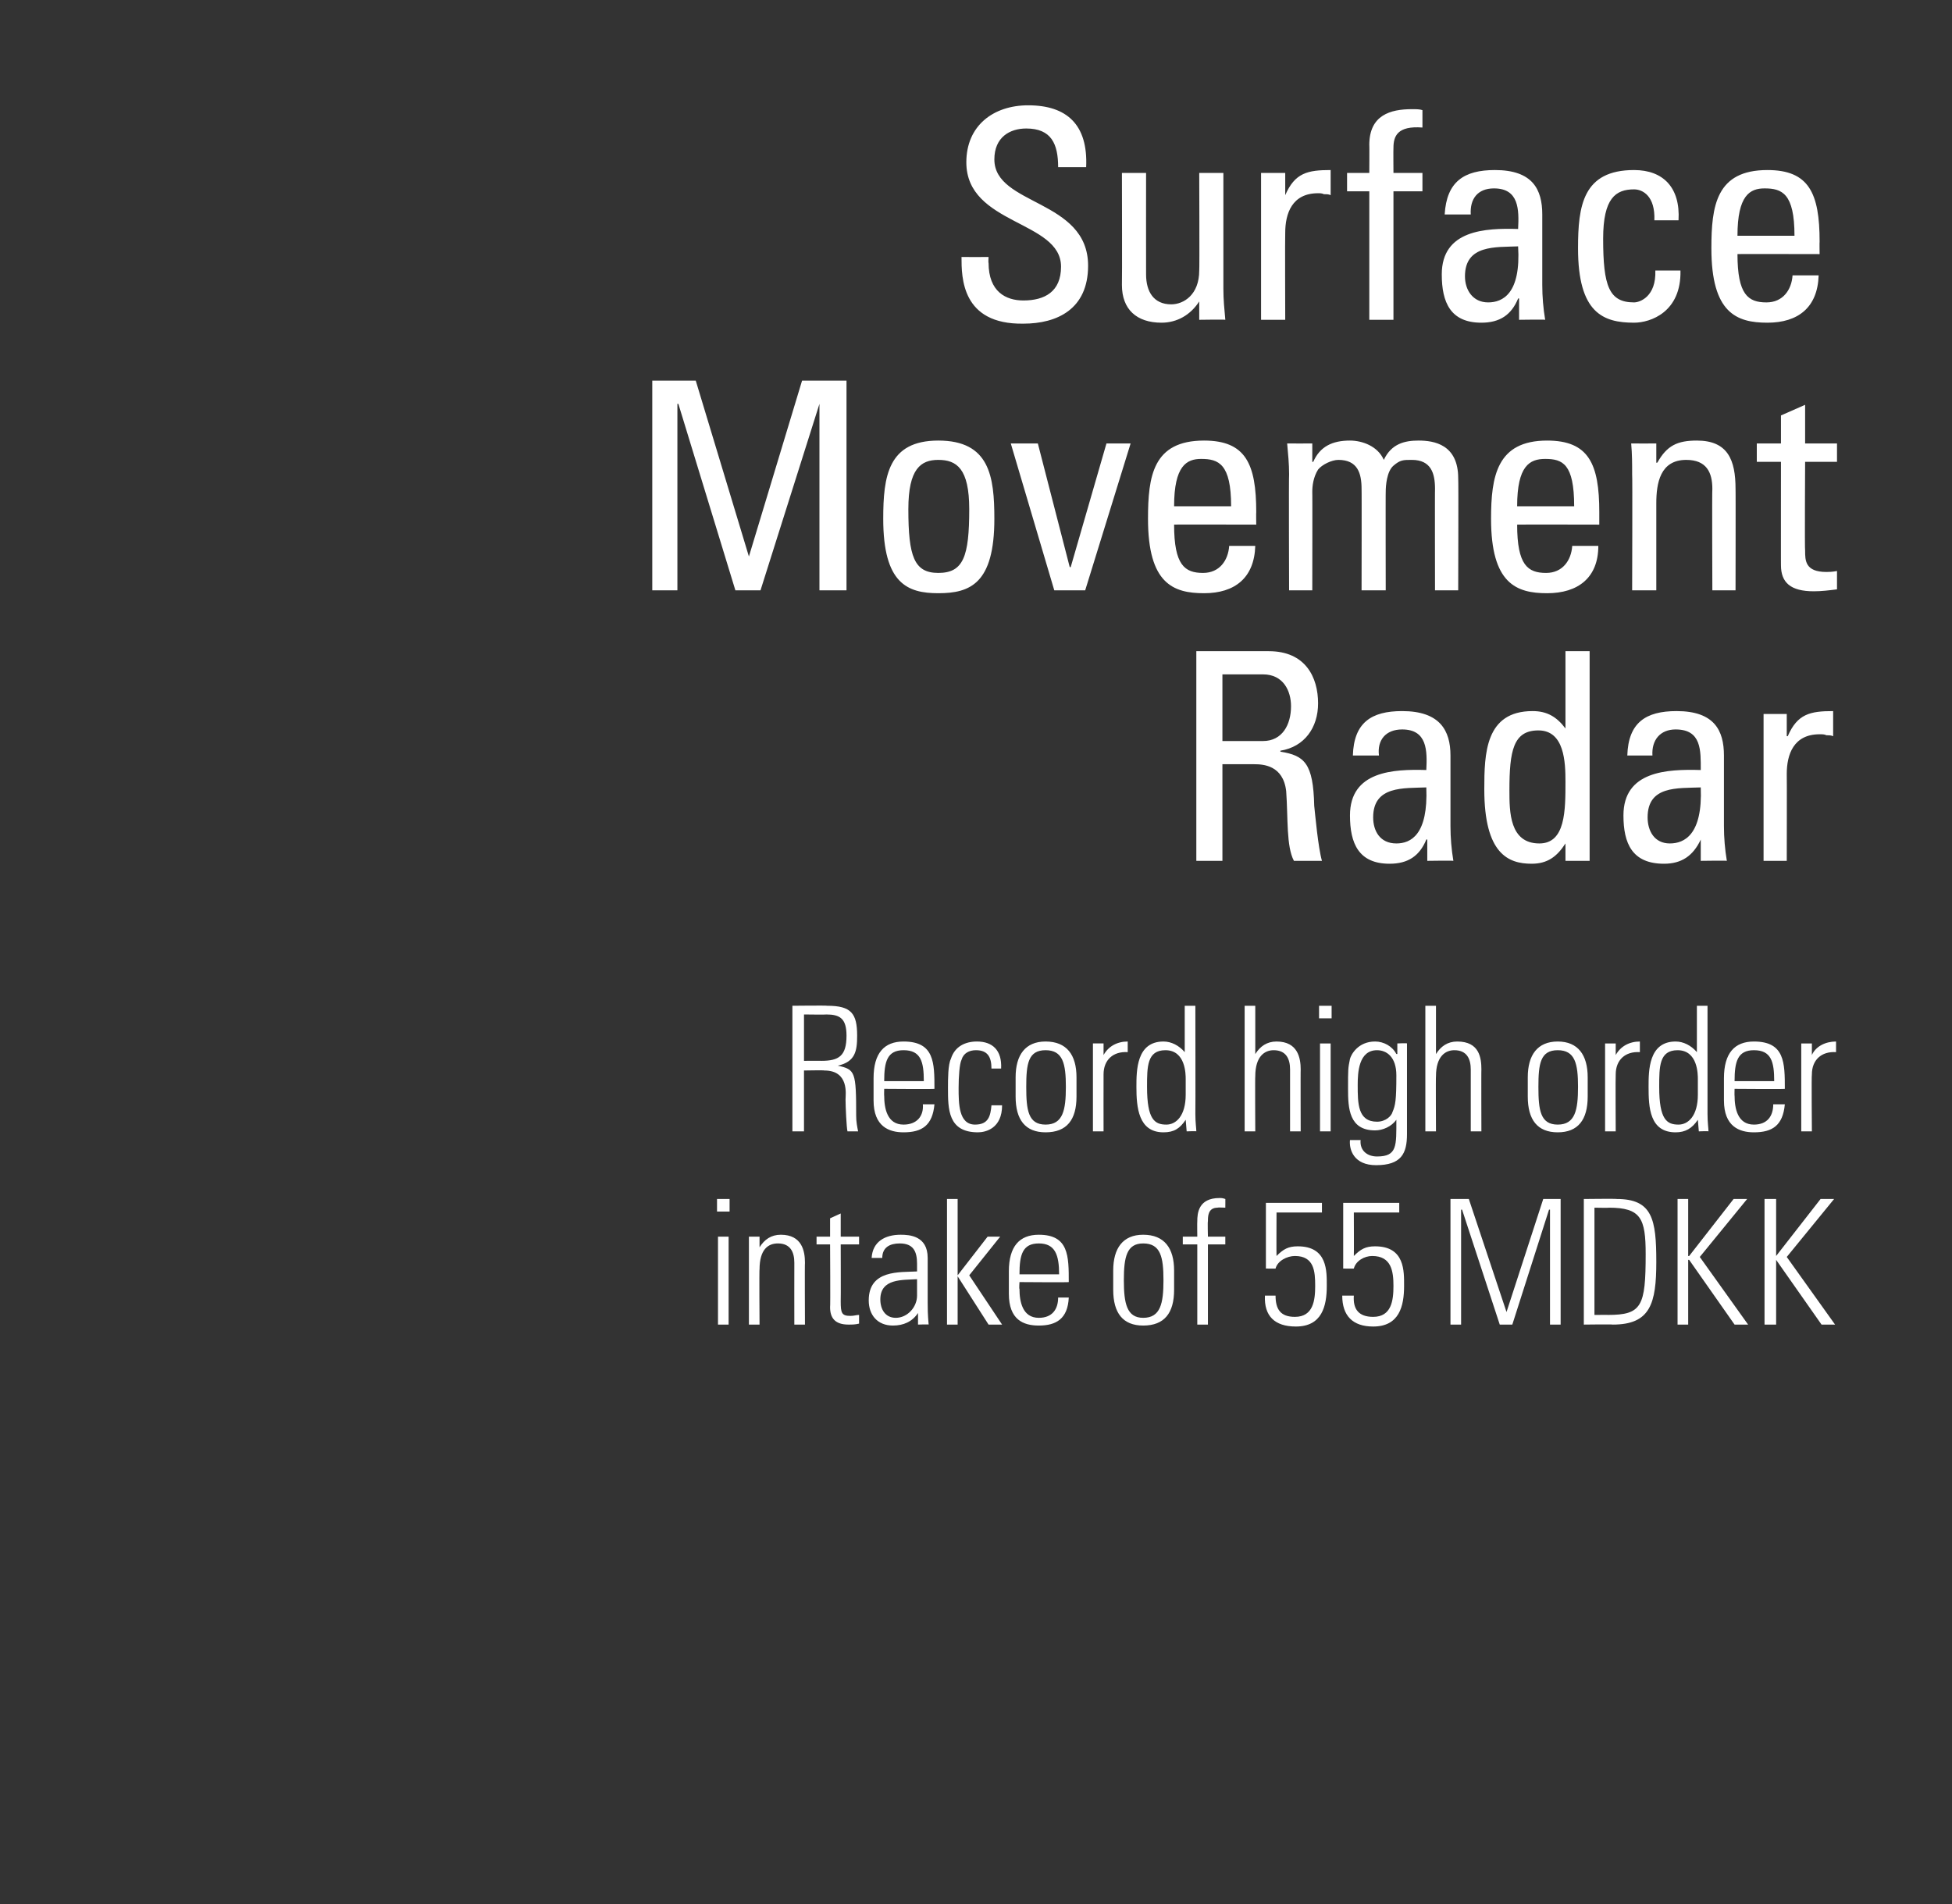 <?xml version="1.0" standalone="no"?><!DOCTYPE svg PUBLIC "-//W3C//DTD SVG 1.1//EN" "http://www.w3.org/Graphics/SVG/1.1/DTD/svg11.dtd"><svg xmlns="http://www.w3.org/2000/svg" version="1.1" width="202px" height="197.1px" viewBox="0 0 202 197.1"><rect x="0" y="0" width="202" height="197.1" fill="#333333" stroke="none"/><desc>Surface Movement Radar Record high order intake of 55 MDKK</desc><defs/><g id="Polygon29328"><path d="m74.3 137.1l0-9.1l1.1 0l0 9.1l-1.1 0zm-.1-11.7l0-1.3l1.3 0l0 1.3l-1.3 0zm4.4 11.7l-1.1 0l0-9.1l1.1 0l0 1.1c0 0-.01-.02 0 0c.5-.8 1.2-1.3 2.2-1.3c2.2 0 2.5 1.7 2.5 2.9c-.03-.05 0 6.4 0 6.4l-1.1 0c0 0-.01-6.4 0-6.4c0-1.1-.4-2-1.7-2c-1 0-1.9.6-1.9 2.7c-.04-.05 0 5.7 0 5.7zm5.9-8.3l0-.8l1.4 0l0-1.9l1.1-.5l0 2.4l1.9 0l0 .8l-1.9 0c0 0 .02 5.86 0 5.9c0 1.2.1 1.5 1 1.5c.4 0 .6-.1.9-.1c0 0 0 .9 0 .9c-.4.1-.7.1-1.1.1c-1.4 0-1.9-.7-1.9-1.8c.04.03 0-6.5 0-6.5l-1.4 0zm10.4 3.6c-1.5.1-3.8-.1-3.8 2.1c0 1 .5 1.9 1.6 1.9c1.2 0 2.2-1.1 2.2-2.3c0 0 0-1.7 0-1.7zm.1 3.5c0 0-.02.04 0 0c-.6.9-1.5 1.3-2.6 1.3c-1.6 0-2.5-1.1-2.5-2.6c0-3.2 3.2-2.9 5-3c0 0 0-.8 0-.8c0-1.3-.4-2.1-1.8-2.1c-1 0-1.8.4-1.8 1.5c0 0-1.1 0-1.1 0c.1-1.7 1.4-2.4 3-2.4c.9 0 2.8.1 2.8 2.4c0 0 0 4.6 0 4.6c0 .6 0 1.2.1 2.3c.03-.04-1.1 0-1.1 0l0-1.2zm3-11.8l1.1 0l0 7.9l0 0l3.1-4l1.3 0l-3.2 4l3.4 5.1l-1.4 0l-3.2-5l0 0l0 5l-1.1 0l0-13zm7.5 8.6c0 0-.05.74 0 .7c0 1.3.3 3 2 3c1.4 0 2-.9 2-2.1c0 0 1.1 0 1.1 0c-.1 2.2-1.3 2.9-3.1 2.9c-1.6 0-3.1-.6-3.1-3.3c0 0 0-2.3 0-2.3c0-2.6 1.1-3.8 3.1-3.8c3.1 0 3.1 2.2 3.1 4.9c.04.04-5.1 0-5.1 0zm4.1-.8c0-2-.4-3.2-2.1-3.2c-1.7 0-2 1.2-2 3.2c0 0 4.1 0 4.1 0zm5.6 1.6c0 0 0-2 0-2c0-2.3 1-3.7 3.1-3.7c2.2 0 3.2 1.4 3.2 3.7c0 0 0 2 0 2c0 2.4-1 3.7-3.2 3.7c-2.1 0-3.1-1.3-3.1-3.7zm1.1-1c0 2.4.3 3.9 2 3.9c1.8 0 2.1-1.5 2.1-3.9c0-2.4-.3-3.8-2.1-3.8c-1.7 0-2 1.4-2 3.8zm7.6-3.7l-1.5 0l0-.8l1.5 0c0 0-.02-1.56 0-1.6c0-.8.1-2.4 2.3-2.4c.2 0 .3 0 .6.1c.01-.04 0 .9 0 .9c0 0-.8-.04-.8 0c-1 0-1 .9-1 1.4c-.04.02 0 1.6 0 1.6l1.8 0l0 .8l-1.8 0l0 8.3l-1.1 0l0-8.3zm13.4 4.3c0 2.1-.5 4.2-3.2 4.2c-2.2 0-3.3-1.1-3.2-3.2c0 0 1.1 0 1.1 0c0 1.4.5 2.2 2 2.2c1.9 0 2.1-1.7 2.1-3.2c0-1.5-.1-3.1-2.1-3.1c-.8 0-1.8.5-2 1.3c.04.02-1 0-1 0l0-6.8l5.8 0l0 1l-4.7 0c0 0-.02 4.47 0 4.5c.7-.7 1.2-1 2.2-1c3.1 0 3 2.6 3 4.1zm8 0c0 2.1-.5 4.2-3.2 4.2c-2.1 0-3.2-1.1-3.2-3.2c0 0 1.2 0 1.2 0c-.1 1.4.5 2.2 2 2.2c1.9 0 2.1-1.7 2.1-3.2c0-1.5-.2-3.1-2.2-3.1c-.8 0-1.7.5-1.9 1.3c-.01.02-1.1 0-1.1 0l0-6.8l5.8 0l0 1l-4.7 0c0 0 .02 4.47 0 4.5c.7-.7 1.2-1 2.2-1c3.1 0 3 2.6 3 4.1zm4.8 4l0-13l1.9 0l3.9 11.7l0 0l3.8-11.7l1.8 0l0 13l-1.1 0l0-11.9l-.1 0l-3.8 11.9l-1.3 0l-3.9-11.9l-.1 0l0 11.9l-1.1 0zm14.9-1c0 0 1.44-.01 1.4 0c3.5 0 3.9-.9 3.9-6.3c0-3.7-.5-4.8-3.8-4.8c.05.03-1.5 0-1.5 0l0 11.1zm-1.1-12c0 0 3.42-.04 3.4 0c3.7 0 4.1 2.1 4.1 6.5c0 4.3-.6 6.5-4.5 6.5c-.04-.04-3 0-3 0l0-13zm9.7 13l0-13l1.1 0l0 5.9l.1 0l4.6-5.9l1.4 0l-4.9 6l5 7l-1.4 0l-4.7-6.7l-.1 0l0 6.7l-1.1 0zm9 0l0-13l1.2 0l0 5.9l0 0l4.6-5.9l1.4 0l-4.9 6l5 7l-1.4 0l-4.7-6.7l0 0l0 6.7l-1.2 0z" stroke="none" fill="#fff"/></g><g id="Polygon29327"><path d="m83.2 110.8l0 6.3l-1.2 0l0-13c0 0 3.6-.04 3.6 0c2.5 0 3.1.8 3.1 3.1c0 1.6-.2 2.7-2 3.1c0 0 0 0 0 0c1.8.4 1.9.6 1.9 5.2c0 .6.1 1.1.2 1.6c0 0-1.1 0-1.1 0c-.1-.4-.2-2.6-.2-3.3c0-.5.4-3-2.2-3c.05-.04-2.1 0-2.1 0zm0-1c0 0 1.84-.01 1.8 0c1.8 0 2.6-.5 2.6-2.6c0-1.8-.7-2.2-2.1-2.2c.03.03-2.3 0-2.3 0l0 4.8zm8.3 2.9c0 0-.02.74 0 .7c0 1.3.3 3 2 3c1.4 0 2.1-.9 2-2.1c0 0 1.2 0 1.2 0c-.2 2.2-1.3 2.9-3.2 2.9c-1.5 0-3.1-.6-3.1-3.3c0 0 0-2.3 0-2.3c0-2.6 1.1-3.8 3.1-3.8c3.2 0 3.2 2.2 3.2 4.9c-.03.04-5.2 0-5.2 0zm4.1-.8c0-2-.3-3.2-2.1-3.2c-1.7 0-2 1.2-2 3.2c0 0 4.1 0 4.1 0zm7-1.3c0-1.2-.4-1.9-1.6-1.9c-.7 0-1.3.3-1.5 1c-.2.4-.3 1.7-.3 2.9c0 1.6 0 3.8 1.7 3.8c1.4 0 1.6-.9 1.7-2c0 0 1.1 0 1.1 0c0 2.4-1.7 2.8-2.5 2.8c-3.1 0-3.1-2.4-3.1-4.6c0-.9 0-2.4.3-3c.4-1.3 1.5-1.8 2.7-1.8c1.6 0 2.6.9 2.5 2.8c0 0-1 0-1 0zm2.5 2.9c0 0 0-2 0-2c0-2.3 1-3.7 3.1-3.7c2.2 0 3.2 1.4 3.2 3.7c0 0 0 2 0 2c0 2.4-1 3.7-3.2 3.7c-2.1 0-3.1-1.3-3.1-3.7zm1.1-1c0 2.4.2 3.9 2 3.9c1.8 0 2.1-1.5 2.1-3.9c0-2.4-.3-3.8-2.1-3.8c-1.8 0-2 1.4-2 3.8zm8-3.3c0 0 .02-.01 0 0c.5-.9 1.4-1.4 2.5-1.4c0 0 0 1.1 0 1.1c-1.5-.1-2.5.8-2.5 2.3c-.01.01 0 5.9 0 5.9l-1.1 0l0-9.1l1.1 0l0 1.2zm8.5 4.1c0 0 0-1.6 0-1.6c0-.5 0-3-2.1-3c-1.9 0-1.9 1.7-1.9 3.8c0 3.4.8 3.9 2 3.9c1 0 2-.9 2-3.1zm0 2.6c0 0-.01.02 0 0c-.6.9-1.2 1.3-2.3 1.3c-2.6 0-2.8-2.6-2.8-4.7c0-1.7 0-4.7 2.8-4.7c.8 0 1.6.4 2.2 1.1c0-.03 0 0 0 0l0-4.8l1.1 0c0 0 .02 11.16 0 11.2c0 .9.1 1.5.1 1.8c.03-.04-1 0-1 0l-.1-1.2zm6.1 1.2l0-13l1.1 0l0 5c0 0 0-.02 0 0c.5-.8 1.2-1.3 2.2-1.3c2.2 0 2.5 1.7 2.5 2.9c-.02-.05 0 6.4 0 6.4l-1.1 0c0 0 0-6.4 0-6.4c0-1.1-.4-2-1.7-2c-.9 0-1.9.6-1.9 2.7c-.03-.05 0 5.7 0 5.7l-1.1 0zm7.8 0l0-9.1l1.1 0l0 9.1l-1.1 0zm-.1-11.7l0-1.3l1.3 0l0 1.3l-1.3 0zm4 6.9c0 1.9 0 3.8 2 3.8c.9 0 1.5-.6 1.6-1c.3-.7.4-1.2.4-3.8c0-1.9-1-2.6-2-2.6c-1.9 0-2 2.3-2 3.6zm4.1-4.3c0 0 1.02-.05 1 0c0 .8 0 1.3 0 1.7c0 0 0 7.7 0 7.7c0 2-.6 3.2-3.2 3.2c-2.3 0-2.8-1.6-2.7-2.6c0 0 1.1 0 1.1 0c-.1 1.1.7 1.7 1.7 1.7c2.1 0 2-1.1 2-3.8c0 0 0 0 0 0c-.5.7-1.4 1.1-2.2 1.1c-2.7 0-2.8-2.3-2.8-4.3c0-2.1 0-2.1.2-3.1c.1-.4.8-1.8 2.6-1.8c.9 0 1.8.5 2.2 1.3c.02-.03.1 0 .1 0l0-1.1zm2.9 9.1l0-13l1.1 0l0 5c0 0 0-.02 0 0c.5-.8 1.2-1.3 2.2-1.3c2.3 0 2.5 1.7 2.5 2.9c-.02-.05 0 6.4 0 6.4l-1.1 0c0 0 0-6.4 0-6.4c0-1.1-.4-2-1.7-2c-.9 0-1.9.6-1.9 2.7c-.03-.05 0 5.7 0 5.7l-1.1 0zm10.6-3.6c0 0 0-2 0-2c0-2.3 1-3.7 3.1-3.7c2.1 0 3.1 1.4 3.1 3.7c0 0 0 2 0 2c0 2.4-1 3.7-3.1 3.7c-2.1 0-3.1-1.3-3.1-3.7zm1.1-1c0 2.4.2 3.9 2 3.9c1.8 0 2.1-1.5 2.1-3.9c0-2.4-.3-3.8-2.1-3.8c-1.8 0-2 1.4-2 3.8zm8-3.3c0 0 0-.01 0 0c.5-.9 1.4-1.4 2.5-1.4c0 0 0 1.1 0 1.1c-1.5-.1-2.5.8-2.5 2.3c-.03.01 0 5.9 0 5.9l-1.1 0l0-9.1l1.1 0l0 1.2zm8.5 4.1c0 0 0-1.6 0-1.6c0-.5 0-3-2.1-3c-1.9 0-1.9 1.7-1.9 3.8c0 3.4.8 3.9 2 3.9c1 0 2-.9 2-3.1zm0 2.6c0 0-.02.02 0 0c-.6.9-1.3 1.3-2.3 1.3c-2.7 0-2.8-2.6-2.8-4.7c0-1.7 0-4.7 2.8-4.7c.8 0 1.6.4 2.2 1.1c-.01-.03 0 0 0 0l0-4.8l1.1 0c0 0 0 11.16 0 11.2c0 .9.1 1.5.1 1.8c.01-.04-1 0-1 0l-.1-1.2zm3.8-3.2c0 0-.02.74 0 .7c0 1.3.3 3 2 3c1.4 0 2-.9 2-2.1c0 0 1.2 0 1.2 0c-.2 2.2-1.3 2.9-3.2 2.9c-1.5 0-3.1-.6-3.1-3.3c0 0 0-2.3 0-2.3c0-2.6 1.1-3.8 3.1-3.8c3.2 0 3.2 2.2 3.2 4.9c-.04.04-5.2 0-5.2 0zm4.1-.8c0-2-.3-3.2-2.1-3.2c-1.7 0-2 1.2-2 3.2c0 0 4.1 0 4.1 0zm3.9-2.7c0 0-.01-.01 0 0c.4-.9 1.4-1.4 2.5-1.4c0 0 0 1.1 0 1.1c-1.5-.1-2.5.8-2.5 2.3c-.05.01 0 5.9 0 5.9l-1.1 0l0-9.1l1.1 0l0 1.2z" stroke="none" fill="#fff"/></g><g id="Polygon29326"><path d="m126.5 76.7c0 0 4.18 0 4.2 0c2 0 2.9-1.7 2.9-3.6c0-1.6-.8-3.3-2.9-3.3c.01 0-4.2 0-4.2 0l0 6.9zm0 2.4l0 10l-2.7 0l0-21.7c0 0 7.45 0 7.5 0c3.8 0 5.1 2.7 5.1 5.4c0 2.5-1.4 4.5-3.9 4.9c0 0 0 .1 0 .1c2.5.4 3.4 1.2 3.5 5.6c.1.9.4 4.3.8 5.7c0 0-2.9 0-2.9 0c-.8-1.5-.6-4.4-.8-7.2c-.3-2.7-2.4-2.8-3.3-2.8c-.02 0-3.3 0-3.3 0zm15.6 5.5c0 1.4.7 2.7 2.4 2.7c1.5 0 3.3-.9 3.1-5.8c-2.3.1-5.5-.2-5.5 3.1zm5.6 2.3c0 0-.09-.03-.1 0c-.7 1.7-1.9 2.5-3.8 2.5c-3.2 0-4.1-2.1-4.1-5c0-4.6 4.5-4.8 7.9-4.7c.1-2 .1-4.2-2.5-4.2c-1.7 0-2.6 1.1-2.4 2.7c0 0-2.7 0-2.7 0c.1-3.4 1.9-4.6 5.1-4.6c3.9 0 5 2 5 4.6c0 0 0 7.3 0 7.3c0 1.2.1 2.4.3 3.6c-.03-.04-2.7 0-2.7 0l0-2.2zm11.5-11.3c-2.6 0-3 2.1-3 6.2c0 2.2 0 5.5 3.1 5.5c2.7 0 2.7-3.4 2.7-6.4c0-2-.1-5.3-2.8-5.3zm2.8-8.2l2.5 0l0 21.7l-2.5 0l0-1.8c0 0-.01-.04 0 0c-.9 1.4-1.9 2.1-3.5 2.1c-2.4 0-4.9-1-4.9-7.7c0-3.7.1-8.1 5-8.1c1.5 0 2.5.6 3.4 1.8c-.04.04 0 0 0 0l0-8zm8.5 17.2c0 1.4.7 2.7 2.3 2.7c1.5 0 3.4-.9 3.2-5.8c-2.4.1-5.5-.2-5.5 3.1zm5.5 2.3c0 0-.04-.03 0 0c-.8 1.7-2 2.5-3.8 2.5c-3.3 0-4.2-2.1-4.2-5c0-4.6 4.5-4.8 8-4.7c0-2 .1-4.2-2.6-4.2c-1.6 0-2.5 1.1-2.4 2.7c0 0-2.6 0-2.6 0c.1-3.4 1.9-4.6 5.1-4.6c3.9 0 4.9 2 4.9 4.6c0 0 0 7.3 0 7.3c0 1.2.1 2.4.3 3.6c.02-.04-2.7 0-2.7 0l0-2.2zm8.9-10.7c0 0 .08-.01.1 0c1-2.3 2.3-2.6 4.7-2.6c0 0 0 2.6 0 2.6c-.2-.1-.5-.1-.7-.1c-.2-.1-.4-.1-.7-.1c-2.7 0-3.4 2.1-3.4 4.1c.02.02 0 9 0 9l-2.4 0l0-15.2l2.4 0l0 2.3z" stroke="none" fill="#fff"/></g><g id="Polygon29325"><path d="m70.1 61.1l-2.6 0l0-21.7l4.5 0l5.5 18.2l0 0l5.5-18.2l4.6 0l0 21.7l-2.8 0l0-19.3l0 0l-6.1 19.3l-2.6 0l-5.9-19.3l-.1 0l0 19.3zm30.2-8.4c0-4.2-1.3-5.1-3.2-5.1c-1.8 0-3.1.9-3.1 5.1c0 4.9.6 6.6 3.1 6.6c2.6 0 3.2-1.7 3.2-6.6zm-8.9 1c0-4.4.5-8.1 5.7-8.1c5.3 0 5.8 3.7 5.8 8.1c0 6.7-2.5 7.7-5.8 7.7c-3.2 0-5.7-1-5.7-7.7zm13.2-7.8l2.8 0l3.3 12.8l.1 0l3.7-12.8l2.5 0l-4.7 15.2l-3.2 0l-4.5-15.2zm22.8 6.5c0-4.4-1.3-4.9-3.1-4.9c-1.5 0-2.8.7-2.8 4.9c0 0 5.9 0 5.9 0zm-5.9 1.9c0 4.2 1.1 5 3 5c1.7 0 2.6-1.3 2.7-2.8c0 0 2.7 0 2.7 0c-.1 3.3-2.1 4.9-5.3 4.9c-3.2 0-5.8-1-5.8-7.7c0-4.4.5-8.1 5.8-8.1c4.3 0 5.4 2.4 5.4 7.4c-.02-.01 0 1.3 0 1.3c0 0-8.54-.02-8.5 0zm19.4 6.8c0 0 .02-10.54 0-10.5c0-1.6-.4-3-2.4-3c-.7 0-1.7.5-2.1 1c-.5.8-.6 1.7-.6 2.3c.02-.04 0 10.2 0 10.2l-2.4 0c0 0-.04-12.04 0-12c0-1.1-.1-2.1-.2-3.2c.01.01 2.6 0 2.6 0l0 1.9c0 0 .08 0 .1 0c.7-1.6 2-2.2 3.8-2.2c1.3 0 2.9.6 3.5 2c.8-1.7 2.2-2 3.6-2c1.6 0 4.1.4 4.1 3.9c.04.04 0 11.6 0 11.6l-2.4 0c0 0-.02-10.54 0-10.5c0-1.6-.4-3-2.4-3c-.9 0-1.2 0-1.9.6c-.7.6-.8 2.1-.8 2.7c-.02-.04 0 10.2 0 10.2l-2.5 0zm22-8.7c0-4.4-1.2-4.9-3-4.9c-1.6 0-2.9.7-2.9 4.9c0 0 5.9 0 5.9 0zm-5.9 1.9c0 4.2 1.1 5 3 5c1.7 0 2.6-1.3 2.7-2.8c0 0 2.7 0 2.7 0c0 3.3-2.1 4.9-5.3 4.9c-3.2 0-5.8-1-5.8-7.7c0-4.4.6-8.1 5.8-8.1c4.3 0 5.4 2.4 5.4 7.4c0-.01 0 1.3 0 1.3c0 0-8.52-.02-8.5 0zm20.2 6.8c0 0-.04-10.54 0-10.5c0-1.7-.6-3-2.7-3c-2.7 0-3.1 2.4-3.1 4.5c0-.01 0 9 0 9l-2.5 0c0 0 .04-12.04 0-12c0-1.1 0-2.1-.1-3.2c-.01.01 2.6 0 2.6 0l0 2c0 0 .12-.04.1 0c1-1.8 2.1-2.3 4.1-2.3c3.2 0 4 2 4 5c.02-.04 0 10.5 0 10.5l-2.4 0zm7.1-15.2l0-2.9l2.5-1.1l0 4l3.3 0l0 1.9l-3.3 0c0 0-.05 9.24 0 9.2c0 1 0 2.2 2.2 2.2c.2 0 .6 0 1.1-.1c0 0 0 1.9 0 1.9c-.8.1-1.6.2-2.4.2c-2.4 0-3.4-.9-3.4-2.7c-.01.04 0-10.7 0-10.7l-2.5 0l0-1.9l2.5 0z" stroke="none" fill="#fff"/></g><g id="Polygon29324"><path d="m102.3 26.6c0 0-.04.64 0 .6c0 3 1.8 3.9 3.6 3.9c2.2 0 3.9-.9 3.9-3.5c0-4.8-9.8-4.3-9.8-10.8c0-3.8 2.8-5.9 6.4-5.9c4 0 6.2 2 6 6.4c0 0-2.9 0-2.9 0c0-2.4-.7-4-3.3-4c-1.7 0-3.3.9-3.3 3.2c0 4.8 9.7 4.1 9.7 11c0 4.5-3.2 6-6.7 6c-6.4.1-6.4-4.8-6.4-6.9c.03.01 2.8 0 2.8 0zm21.8-8.7l2.5 0c0 0 0 12.01 0 12c0 1.1.1 2.1.2 3.2c-.05-.04-2.7 0-2.7 0l0-1.9c0 0-.05.03 0 0c-.9 1.4-2.3 2.2-3.9 2.2c-2.6 0-4.1-1.4-4.1-3.9c.03-.04 0-11.6 0-11.6l2.5 0c0 0-.01 10.51 0 10.5c0 1.8.8 3.1 2.6 3.1c1.3 0 2.9-1 2.9-3.5c.04-.04 0-10.1 0-10.1zm8.9 2.3c0 0 .03-.01 0 0c1-2.3 2.3-2.6 4.7-2.6c0 0 0 2.6 0 2.6c-.2-.1-.4-.1-.7-.1c-.2-.1-.4-.1-.6-.1c-2.7 0-3.4 2.1-3.4 4.1c-.03.02 0 9 0 9l-2.5 0l0-15.2l2.5 0l0 2.3zm8.7-2.3c0 0 .02-2.93 0-2.9c0-3.1 2.2-3.7 4.4-3.7c.5 0 .8 0 1.1.1c0 0 0 1.8 0 1.8c-2.6-.2-3 .9-3 2.1c-.02.03 0 2.6 0 2.6l3 0l0 1.9l-3 0l0 13.3l-2.5 0l0-13.3l-2.3 0l0-1.9l2.3 0zm9.9 10.7c0 1.4.8 2.7 2.4 2.7c1.5 0 3.4-.9 3.1-5.8c-2.3.1-5.5-.2-5.5 3.1zm5.6 2.3c0 0-.06-.03-.1 0c-.7 1.7-1.9 2.5-3.8 2.5c-3.2 0-4.1-2.1-4.1-5c0-4.6 4.5-4.8 7.9-4.7c.1-2 .1-4.2-2.5-4.2c-1.7 0-2.5 1.1-2.4 2.7c0 0-2.7 0-2.7 0c.2-3.4 2-4.6 5.2-4.6c3.9 0 4.9 2 4.9 4.6c0 0 0 7.3 0 7.3c0 1.2.1 2.4.3 3.6c0-.04-2.7 0-2.7 0l0-2.2zm14-8.1c.1-2.5-1.2-3.2-2.1-3.2c-1.9 0-3.2.9-3.2 5.1c0 4.9.6 6.6 3.2 6.6c.6 0 2.3-.6 2.2-3.3c0 0 2.6 0 2.6 0c.1 4.3-3.1 5.4-4.8 5.4c-3.2 0-5.8-1-5.8-7.7c0-4.4.5-8.1 5.8-8.1c3 0 4.8 1.8 4.6 5.2c0 0-2.5 0-2.5 0zm14.5 1.6c0-4.4-1.3-4.9-3.1-4.9c-1.5 0-2.8.7-2.8 4.9c0 0 5.9 0 5.9 0zm-5.9 1.9c0 4.2 1.1 5 3 5c1.7 0 2.6-1.3 2.7-2.8c0 0 2.7 0 2.7 0c-.1 3.3-2.1 4.9-5.3 4.9c-3.2 0-5.8-1-5.8-7.7c0-4.4.5-8.1 5.8-8.1c4.3 0 5.4 2.4 5.4 7.4c-.02-.01 0 1.3 0 1.3c0 0-8.54-.02-8.5 0z" stroke="none" fill="#fff"/></g></svg>